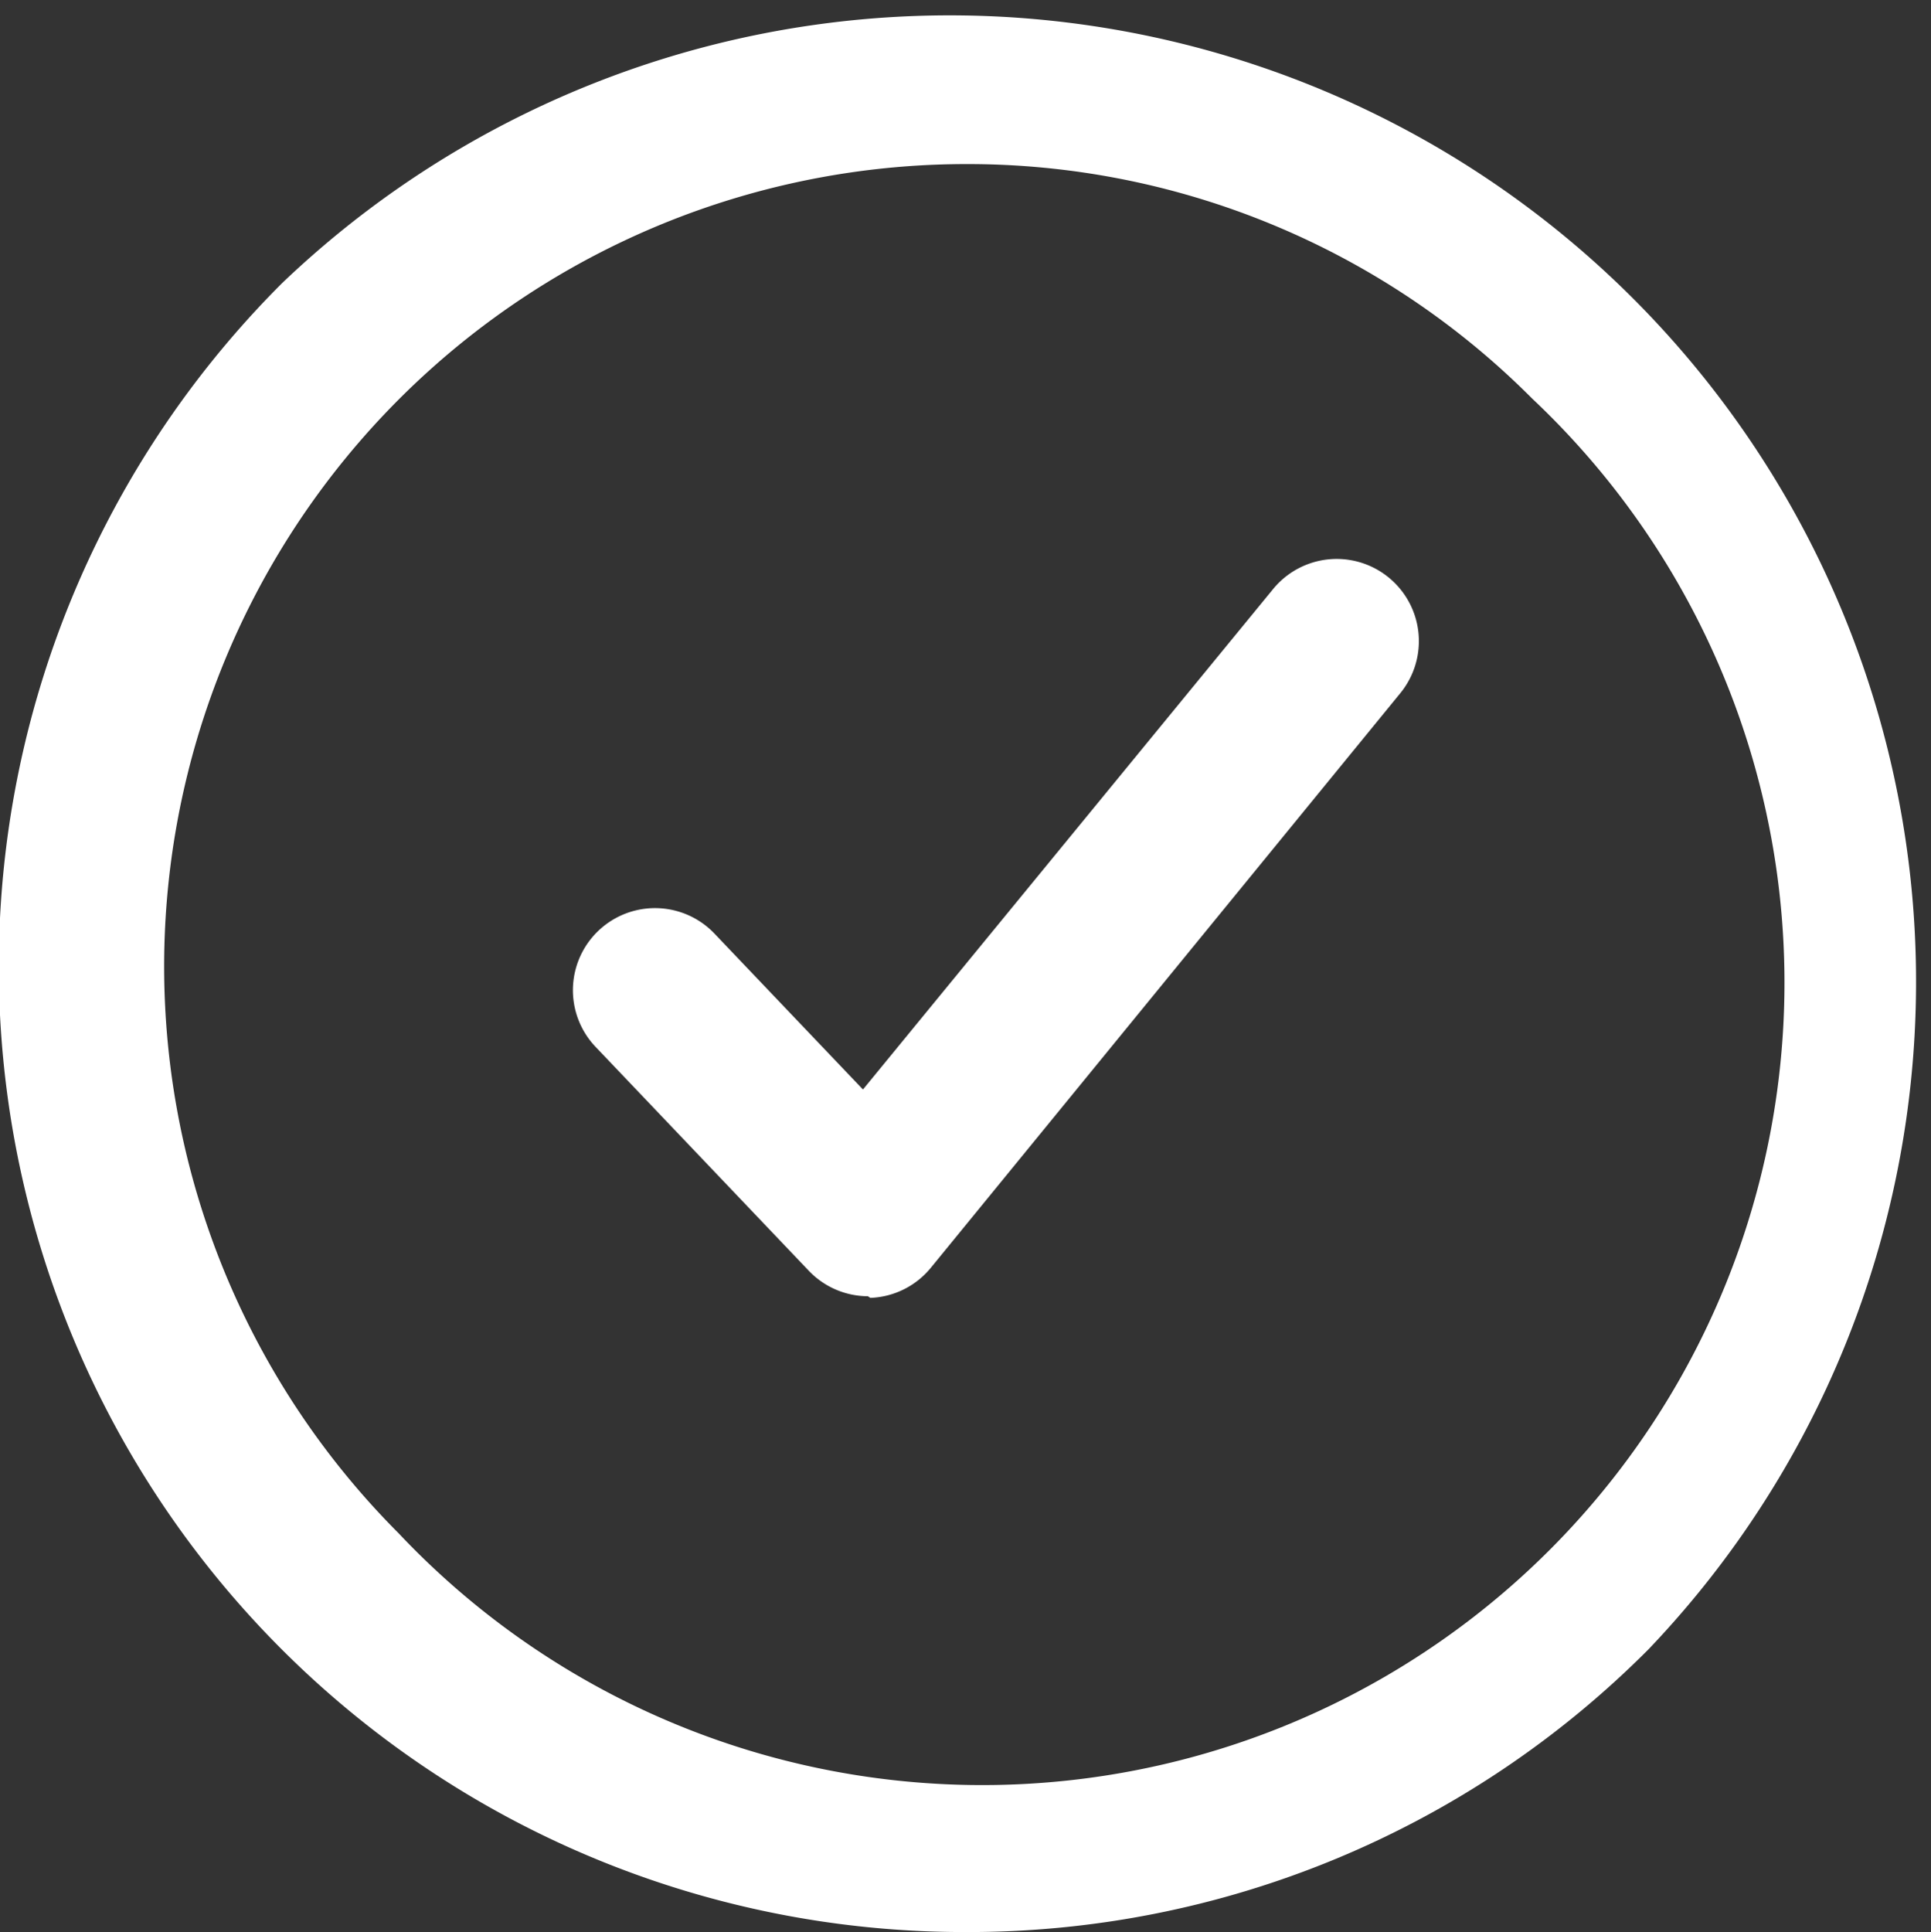<svg xmlns="http://www.w3.org/2000/svg" viewBox="0 0 23.54 23.55"><rect x="0" y="0" width="23.54" height="23.55" fill="#333333" stroke="none"/><defs><style>.cls-1{fill:#fff;}</style></defs><title>check_1</title><g id="Warstwa_2" data-name="Warstwa 2"><g id="Layer_3" data-name="Layer 3"><path class="cls-1" d="M10.58,15.8a1,1,0,0,1-.72-.31L7.26,12.76a1,1,0,0,1,1.45-1.38l1.81,1.9,5-6.1a1,1,0,1,1,1.55,1.27l-5.72,7a1,1,0,0,1-.74.37Z"/><path class="cls-1" d="M11.77,23.55A11.77,11.77,0,0,1,3.44,3.45,11.78,11.78,0,0,1,20.1,20.1a11.7,11.7,0,0,1-8.33,3.45ZM11.77,2A9.78,9.78,0,0,0,4.86,18.69,9.78,9.78,0,1,0,18.68,4.86,9.71,9.71,0,0,0,11.77,2Z"/></g></g></svg>